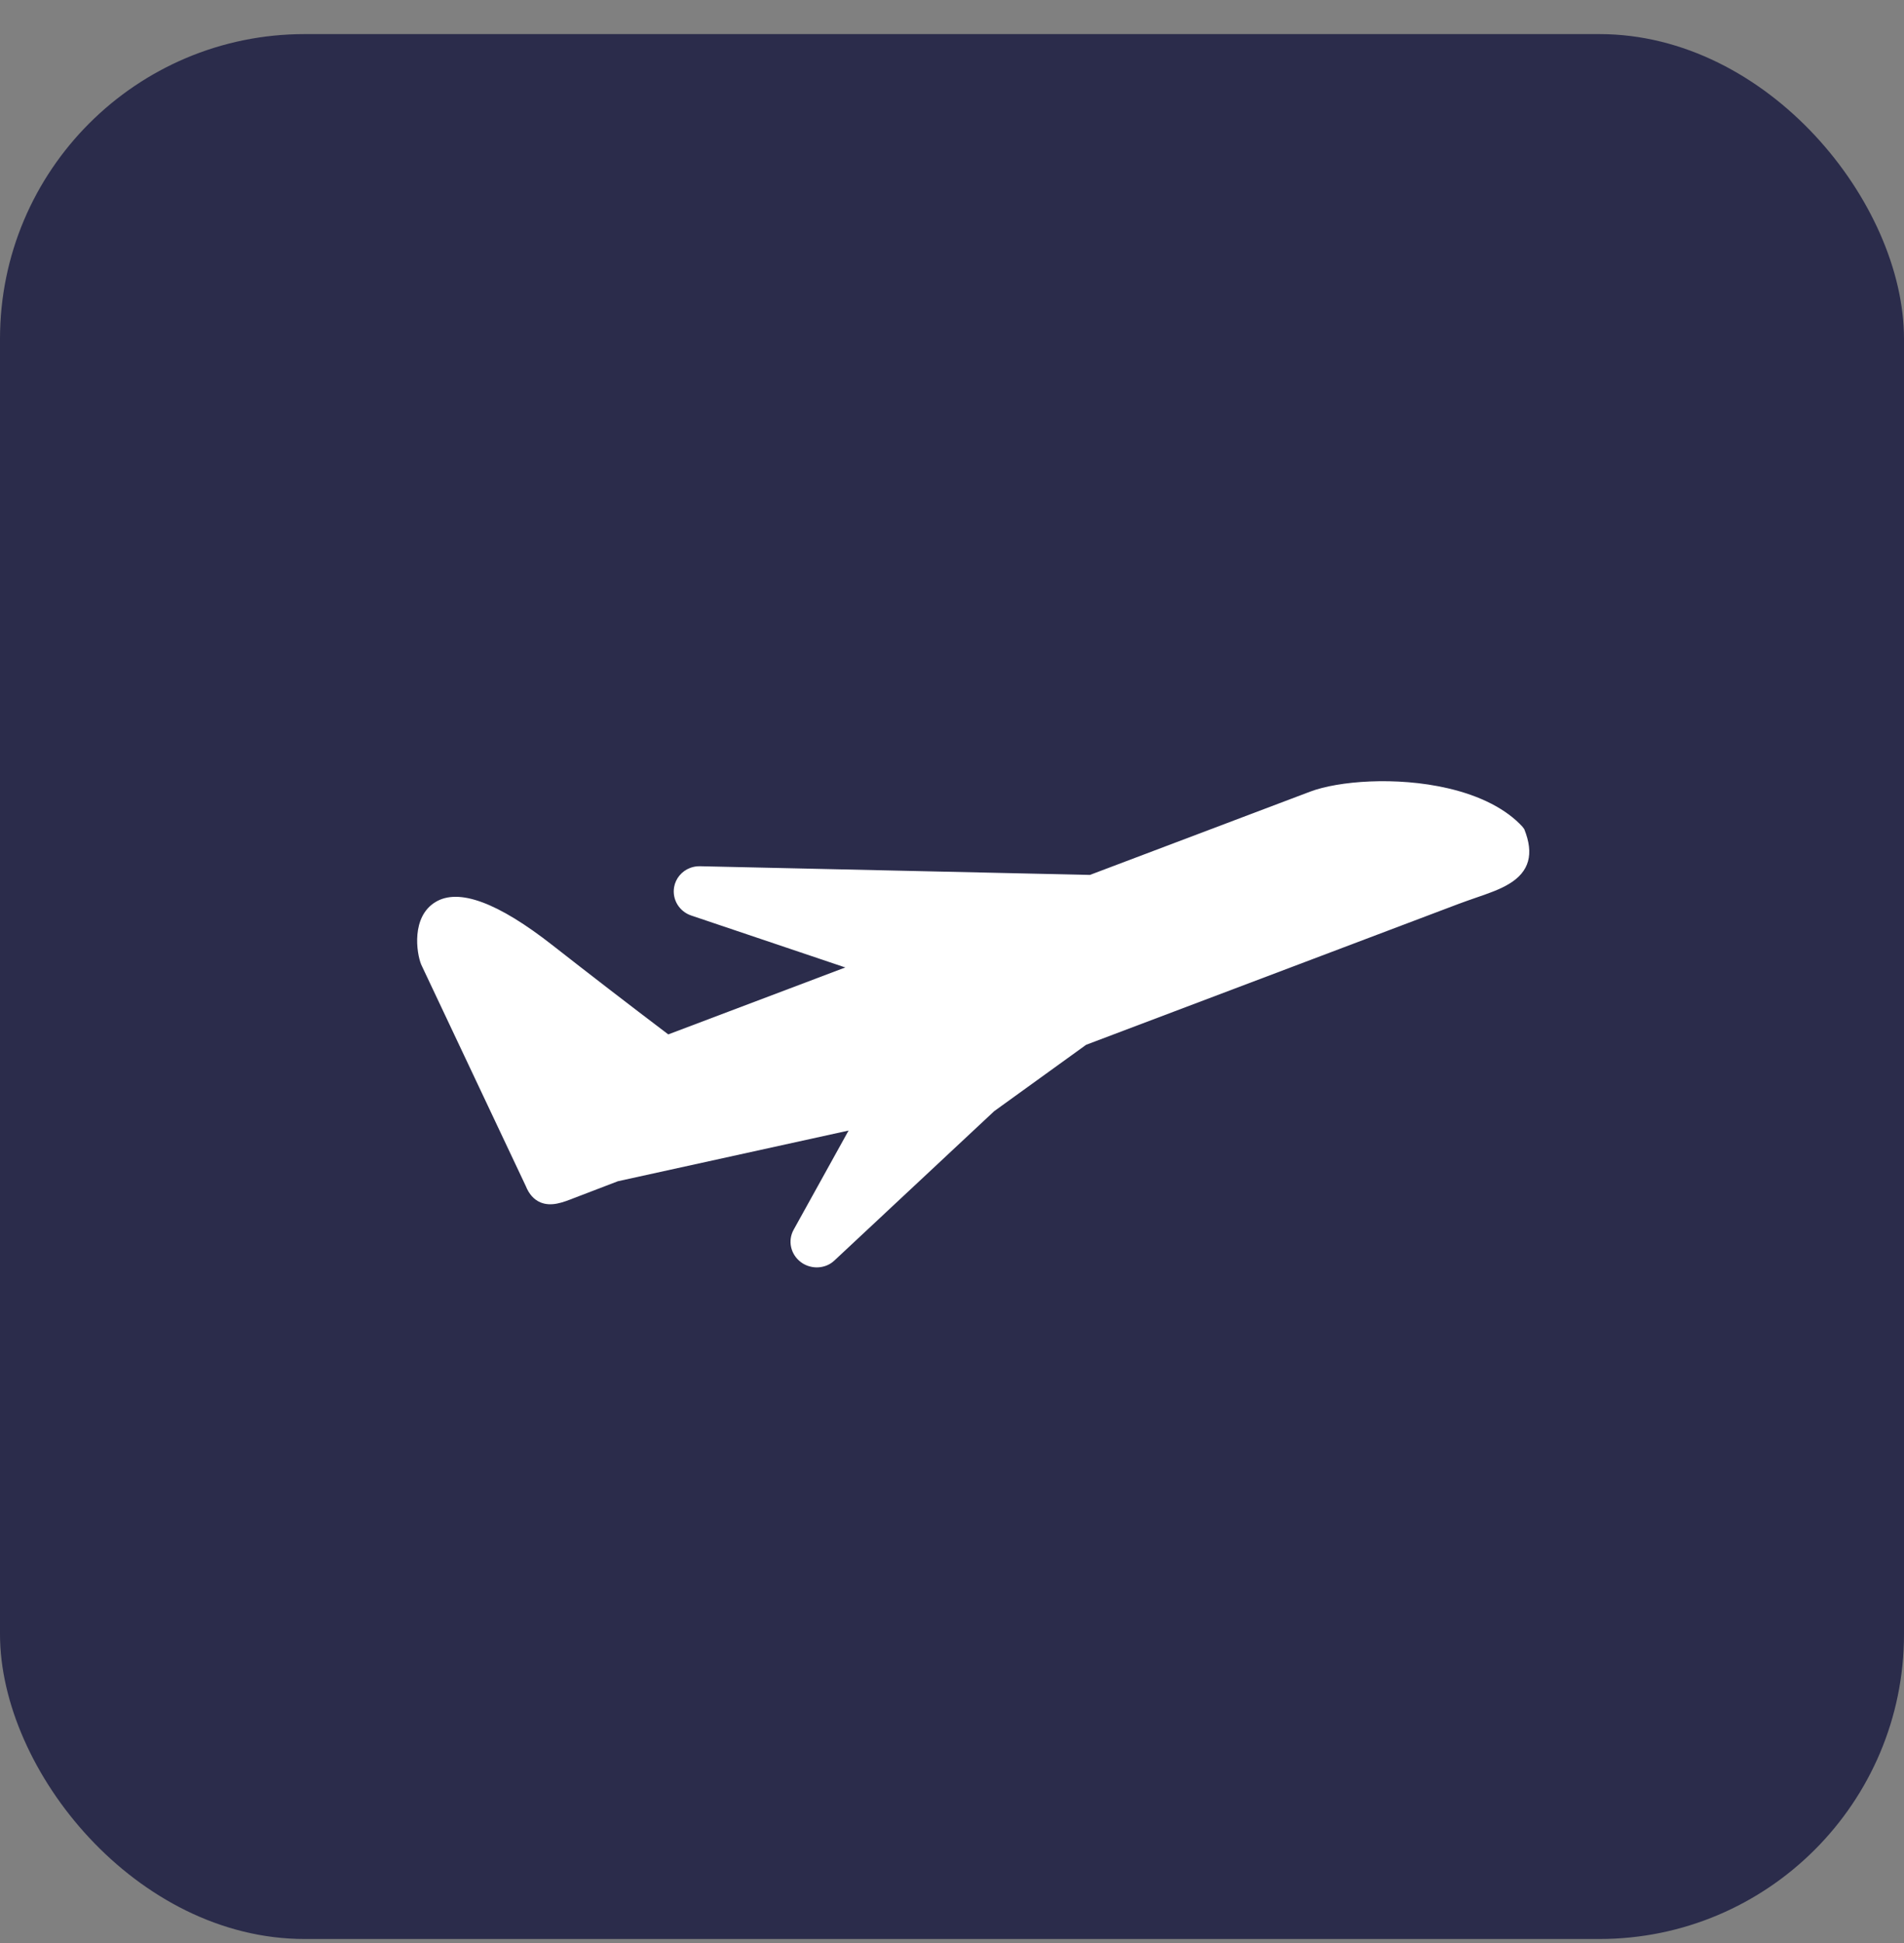 <?xml version="1.0" encoding="UTF-8"?> <svg xmlns="http://www.w3.org/2000/svg" width="50" height="51" viewBox="0 0 50 51" fill="none"><rect x="0" y="0" width="50" height="51" fill="#808080" stroke="none"/> <rect y="0.895" width="50" height="50" rx="8" fill="#2B2C4B"></rect> <path d="M40.028 21.764L39.981 21.7C39.555 21.236 38.876 20.888 38.019 20.69C36.657 20.375 35.142 20.501 34.408 20.778L28.622 22.965L18.381 22.737C18.291 22.736 18.204 22.75 18.121 22.782C17.901 22.866 17.741 23.06 17.702 23.287C17.647 23.614 17.84 23.929 18.159 24.033L22.198 25.394L17.549 27.151C16.473 26.336 15.455 25.551 14.521 24.82C13.073 23.684 12.044 23.306 11.434 23.678C10.798 24.065 10.936 25.009 11.06 25.316L13.806 31.129C13.893 31.345 14.019 31.486 14.191 31.56C14.478 31.679 14.778 31.564 15.091 31.44L16.227 31.005L22.284 29.675L20.841 32.279C20.682 32.567 20.761 32.923 21.029 33.127C21.105 33.185 21.196 33.227 21.29 33.248C21.425 33.28 21.563 33.27 21.692 33.223C21.776 33.192 21.848 33.146 21.913 33.085L26.107 29.167L28.522 27.424L38.3 23.727C38.45 23.671 38.594 23.621 38.74 23.57C39.074 23.456 39.39 23.347 39.634 23.197C40.159 22.878 40.291 22.419 40.028 21.764Z" fill="white"></path> </svg> 